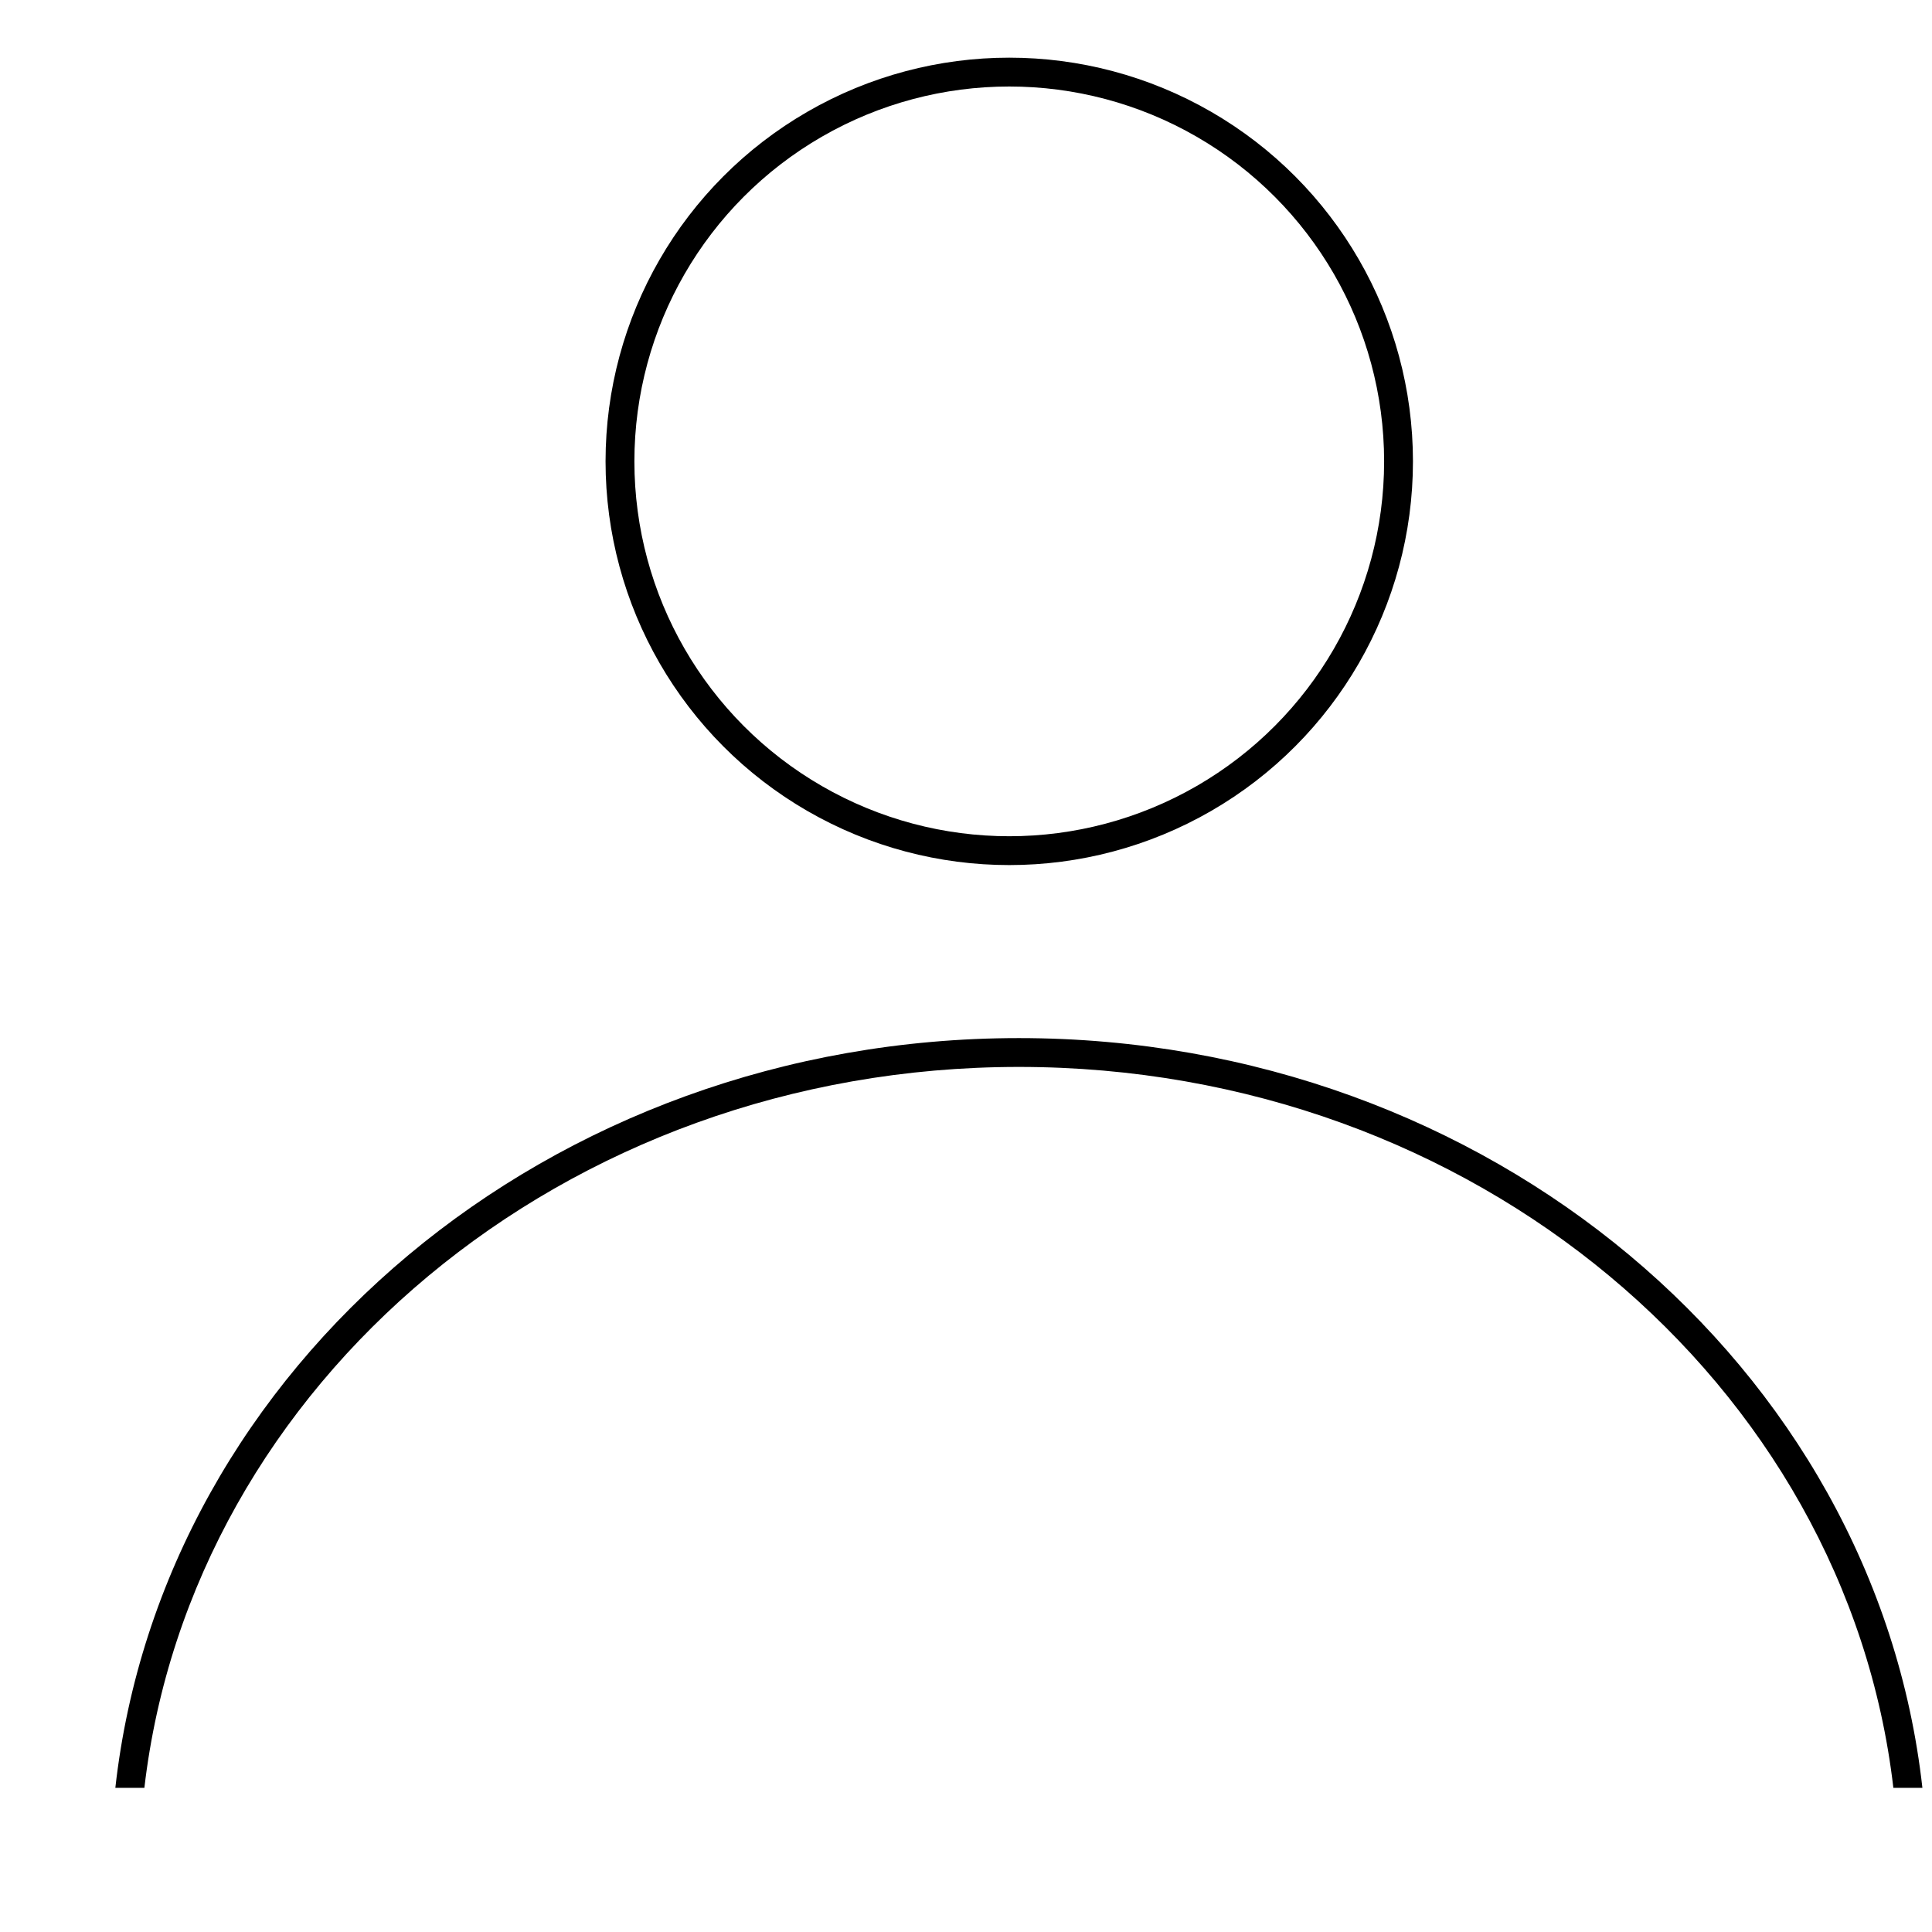 <svg width="67" height="67" viewBox="0 0 67 67" fill="none" xmlns="http://www.w3.org/2000/svg">
<path fill-rule="evenodd" clip-rule="evenodd" d="M65.66 62C64.032 48.006 51.144 37 35.334 37C19.523 37 6.635 48.006 5.007 62H4C5.631 47.393 19.037 36 35.334 36C51.63 36 65.036 47.393 66.667 62H65.66Z" fill="black"/>
<circle cx="35" cy="16" r="13.5" stroke="black"/>
</svg>
